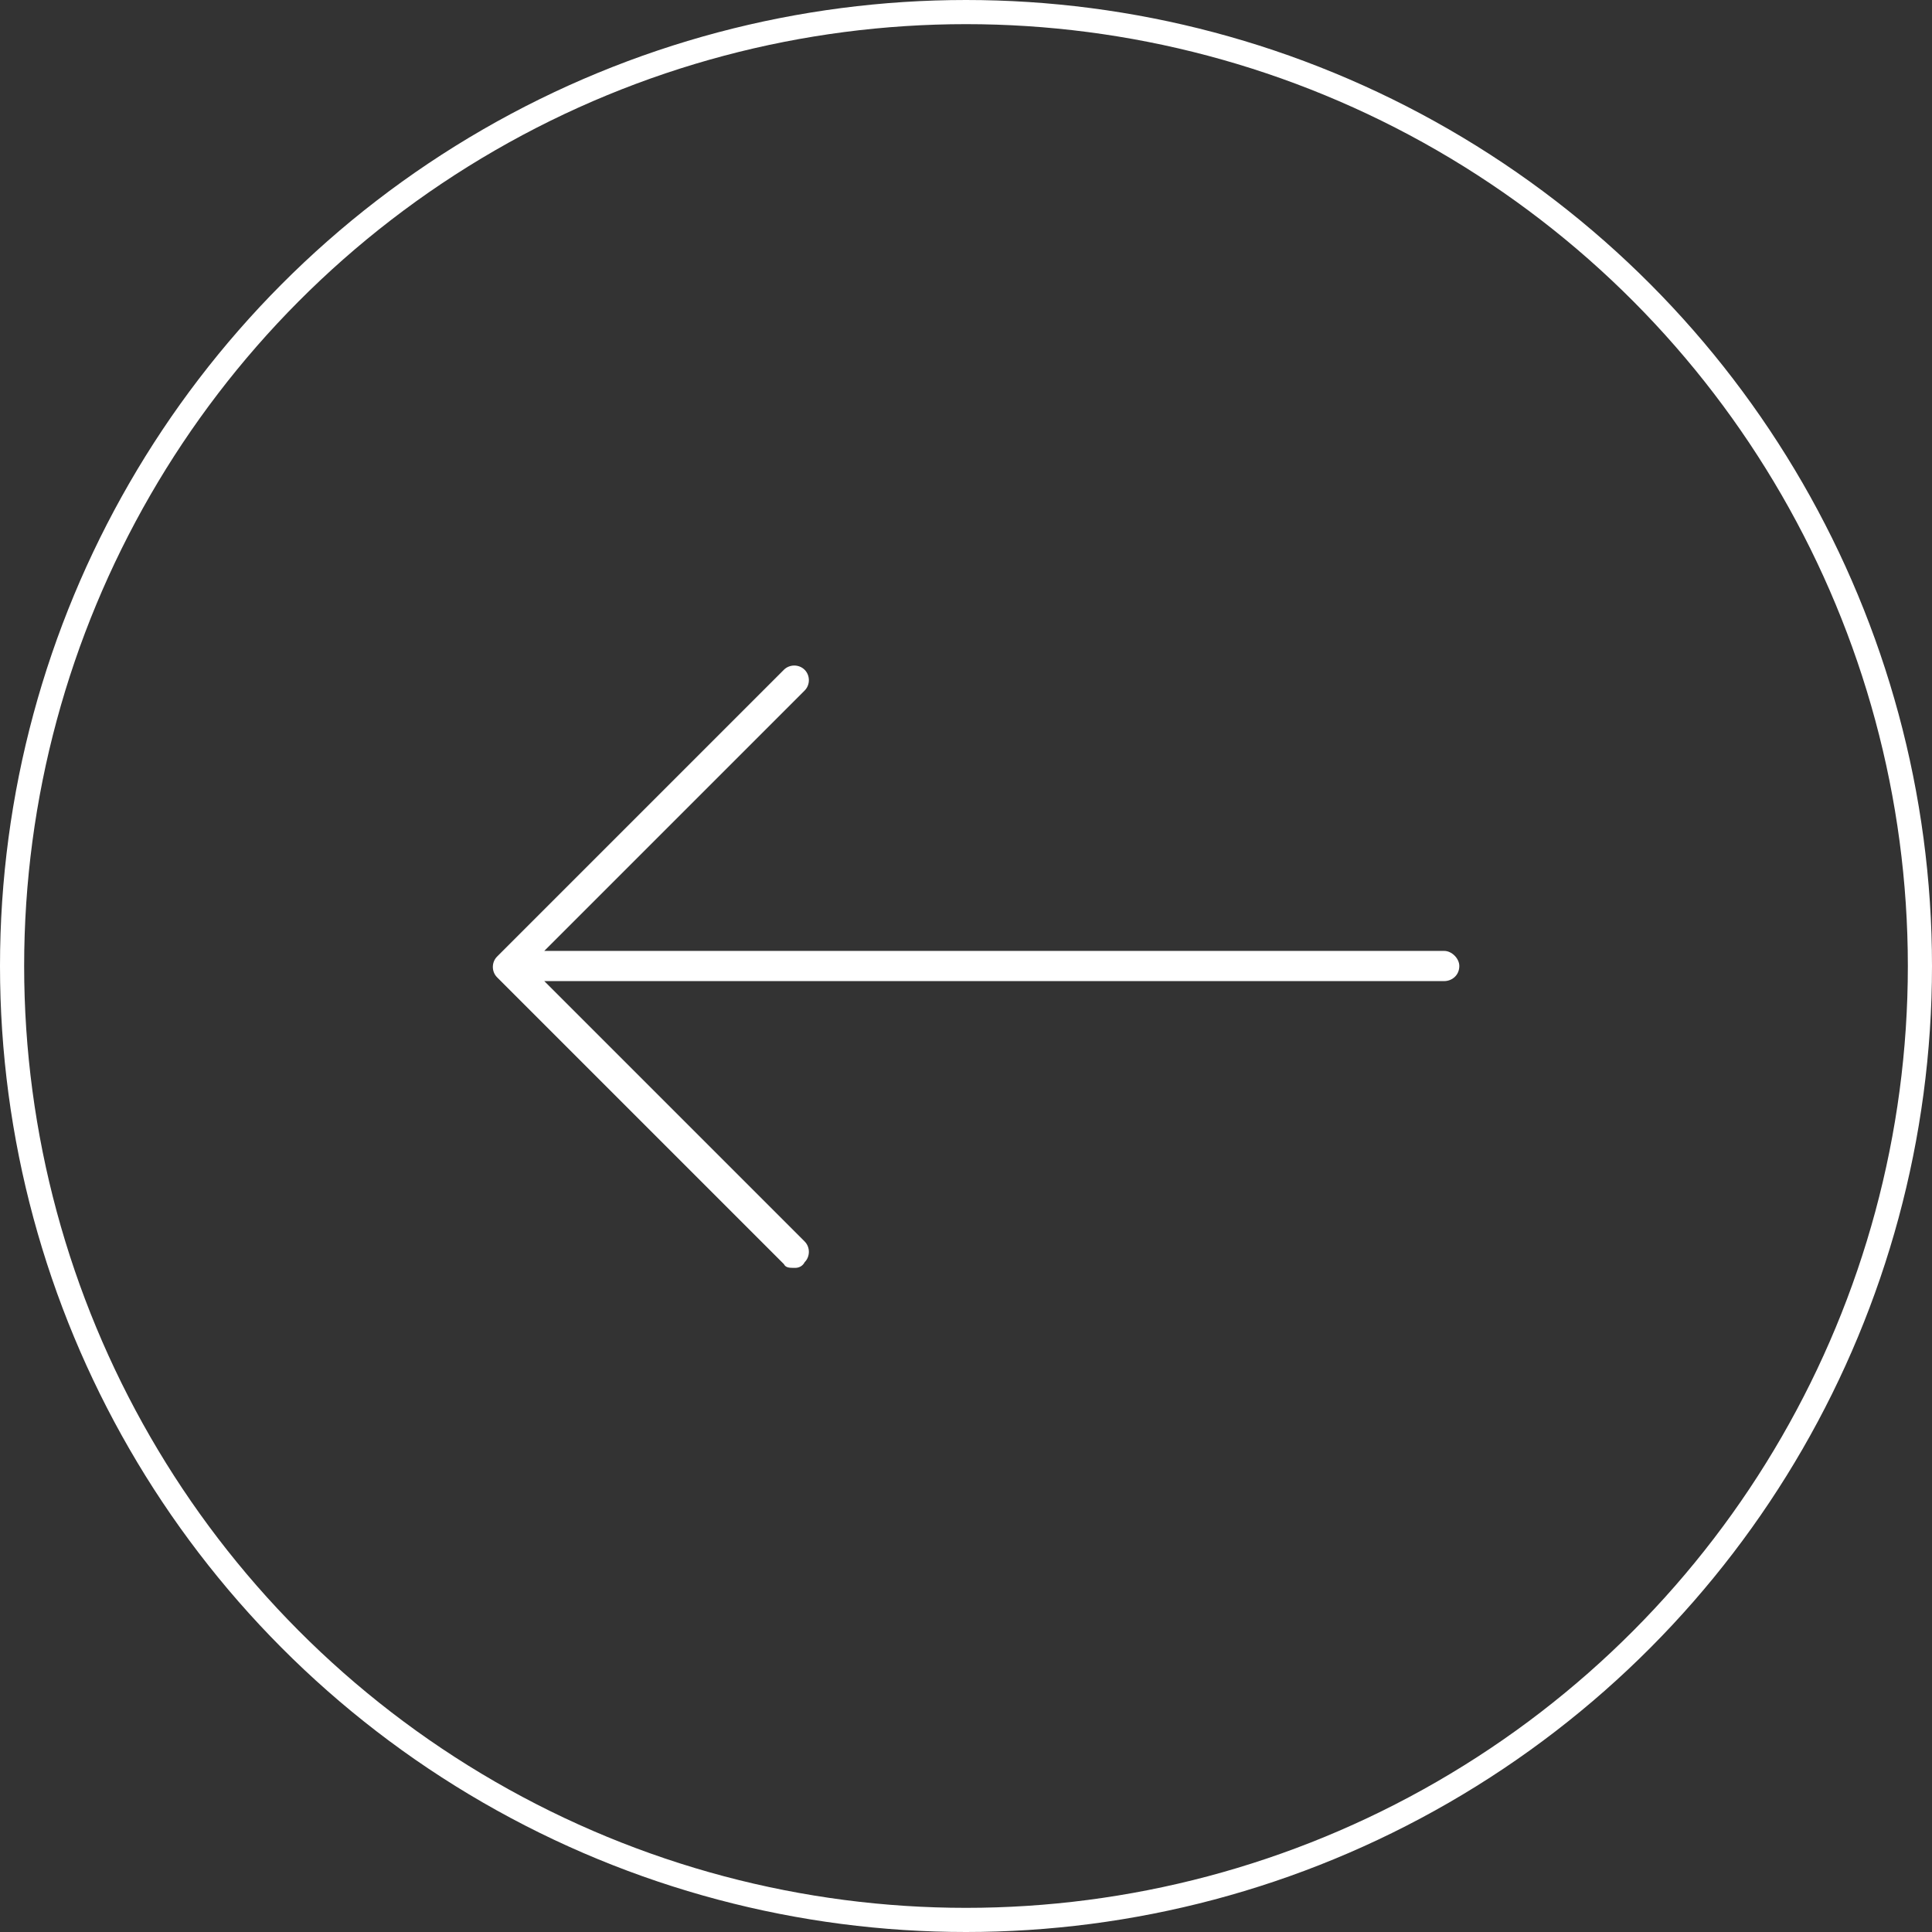 <svg width="80" height="80" viewBox="0 0 80 80" fill="none" xmlns="http://www.w3.org/2000/svg">
<rect x="0" y="0" width="80" height="80" fill="#333333" stroke="none"/>
<circle cx="40" cy="40" r="39.5" stroke="white"/>
<path d="M20.584 39.609L32.459 27.734C32.693 27.5 33.084 27.5 33.318 27.734C33.552 27.969 33.552 28.359 33.318 28.594L22.537 39.375H59.802C60.115 39.375 60.427 39.688 60.427 40C60.427 40.391 60.115 40.625 59.802 40.625H22.537L33.318 51.406C33.552 51.641 33.552 52.031 33.318 52.266C33.24 52.422 33.084 52.5 32.927 52.5C32.693 52.5 32.537 52.5 32.459 52.344L20.584 40.469C20.349 40.234 20.349 39.844 20.584 39.609Z" fill="white"/>
</svg>
